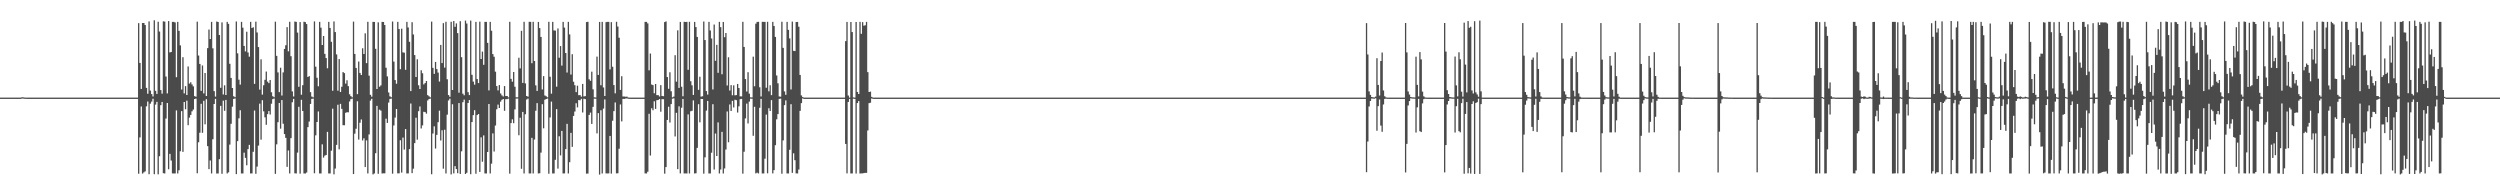 <?xml version="1.0" encoding="UTF-8"?>
<svg xmlns="http://www.w3.org/2000/svg" width="1920" height="150">
  <path d="M0 74.973h1v1.000H0zM1 74.975h1v1.000H1zM2 74.974h1v1.000H2zM3 74.978h1v1.000H3zM4 74.976h1v1.000H4zM5 74.977h1v1.000H5zM6 74.979h1v1.000H6zM7 74.976h1v1.000H7zM8 74.977h1v1.000H8zM9 74.976h1v1.000H9zM10 74.975h1v1.000H10zM11 74.977h1v1.000H11zM12 74.977h1v1.000H12zM13 74.977h1v1.000H13zM14 74.973h1v1.000H14zM15 74.976h1v1.000H15zM16 74.820h1v1.000H16zM17 74.648h1v1.000H17zM18 74.844h1v1.000H18zM19 74.954h1v1.000H19zM20 74.955h1v1.000H20zM21 74.959h1v1.000H21zM22 74.960h1v1.000H22zM23 74.967h1v1.000H23zM24 74.969h1v1.000H24zM25 74.972h1v1.000H25zM26 74.974h1v1.000H26zM27 74.973h1v1.000H27zM28 74.978h1v1.000H28zM29 74.974h1v1.000H29zM30 74.980h1v1.000H30zM31 74.972h1v1.000H31zM32 74.978h1v1.000H32zM33 74.979h1v1.000H33zM34 74.974h1v1.000H34zM35 74.975h1v1.000H35zM36 74.977h1v1.000H36zM37 74.979h1v1.000H37zM38 74.977h1v1.000H38zM39 74.979h1v1.000H39zM40 74.972h1v1.000H40zM41 74.976h1v1.000H41zM42 74.973h1v1.000H42zM43 74.978h1v1.000H43zM44 74.976h1v1.000H44zM45 74.979h1v1.000H45zM46 74.977h1v1.000H46zM47 74.980h1v1.000H47zM48 74.977h1v1.000H48zM49 74.977h1v1.000H49zM50 74.974h1v1.000H50zM51 74.978h1v1.000H51zM52 74.978h1v1.000H52zM53 74.977h1v1.000H53zM54 74.978h1v1.000H54zM55 74.977h1v1.000H55zM56 74.976h1v1.000H56zM57 74.978h1v1.000H57zM58 74.979h1v1.000H58zM59 74.977h1v1.000H59zM60 74.978h1v1.000H60zM61 74.980h1v1.000H61zM62 74.978h1v1.000H62zM63 74.979h1v1.000H63zM64 74.976h1v1.000H64zM65 74.978h1v1.000H65zM66 74.977h1v1.000H66zM67 74.979h1v1.000H67zM68 74.978h1v1.000H68zM69 74.978h1v1.000H69zM70 74.979h1v1.000H70zM71 74.977h1v1.000H71zM72 74.978h1v1.000H72zM73 74.975h1v1.000H73zM74 74.977h1v1.000H74zM75 74.978h1v1.000H75zM76 74.977h1v1.000H76zM77 74.977h1v1.000H77zM78 74.974h1v1.000H78zM79 74.979h1v1.000H79zM80 74.976h1v1.000H80zM81 74.980h1v1.000H81zM82 74.975h1v1.000H82zM83 74.978h1v1.000H83zM84 74.977h1v1.000H84zM85 74.977h1v1.000H85zM86 74.975h1v1.000H86zM87 74.978h1v1.000H87zM88 74.978h1v1.000H88zM89 74.974h1v1.000H89zM90 74.977h1v1.000H90zM91 74.979h1v1.000H91zM92 74.976h1v1.000H92zM93 74.980h1v1.000H93zM94 74.978h1v1.000H94zM95 74.978h1v1.000H95zM96 74.976h1v1.000H96zM97 74.979h1v1.000H97zM98 74.977h1v1.000H98zM99 74.978h1v1.000H99zM100 74.978h1v1.000H100zM101 74.976h1v1.000H101zM102 74.973h1v1.000H102zM103 74.977h1v1.000H103zM104 74.977h1v1.000H104zM105 74.976h1v1.000H105zM106 17.790h1v115.621H106zM107 48.355h1v57.161H107zM108 68.288h1v13.476H108zM109 17.649h1v115.659H109zM110 17.642h1v114.758H110zM111 19.182h1v112.435H111zM112 67.499h1v14.153H112zM113 72.008h1v5.961H113zM114 16.437h1v117.339H114zM115 69.598h1v10.033H115zM116 72.261h1v5.765H116zM117 74.092h1v1.751H117zM118 15.574h1v118.226H118zM119 69.723h1v10.601H119zM120 72.142h1v6.075H120zM121 16.685h1v117.187H121zM122 24.238h1v95.715H122zM123 69.154h1v11.638H123zM124 71.949h1v6.327H124zM125 16.389h1v116.616H125zM126 16.609h1v116.620H126zM127 58.801h1v32.217H127zM128 71.717h1v7.380H128zM129 16.164h1v113.833H129zM130 40.242h1v77.929H130zM131 39.954h1v83.355H131zM132 16.770h1v116.384H132zM133 16.772h1v116.436H133zM134 17.237h1v115.969H134zM135 59.312h1v25.462H135zM136 16.784h1v116.434H136zM137 23.727h1v107.012H137zM138 34.841h1v81.317H138zM139 68.741h1v16.593H139zM140 43.922h1v72.708H140zM141 71.721h1v6.593H141zM142 66.147h1v17.777H142zM143 72.981h1v4.352H143zM144 51.061h1v45.077H144zM145 64.187h1v26.110H145zM146 63.181h1v25.103H146zM147 64.892h1v20.613H147zM148 66.343h1v17.803H148zM149 73.806h1v2.291H149zM150 74.306h1v1.347H150zM151 16.641h1v116.406H151zM152 42.628h1v66.652H152zM153 49.080h1v52.849H153zM154 69.809h1v9.912H154zM155 50.281h1v51.707H155zM156 71.745h1v5.648H156zM157 56.088h1v39.378H157zM158 73.720h1v2.459H158zM159 36.980h1v75.236H159zM160 22.672h1v107.236H160zM161 29.987h1v93.228H161zM162 16.795h1v116.450H162zM163 37.101h1v69.876H163zM164 69.985h1v9.904H164zM165 74.182h1v1.738H165zM166 16.557h1v116.727H166zM167 16.876h1v116.332H167zM168 26.890h1v95.385H168zM169 67.433h1v13.864H169zM170 17.177h1v116.294H170zM171 72.574h1v4.730H171zM172 65.550h1v19.557H172zM173 72.954h1v3.781H173zM174 16.817h1v116.410H174zM175 18.346h1v113.989H175zM176 49.005h1v62.033H176zM177 59.846h1v35.207H177zM178 67.583h1v14.349H178zM179 73.946h1v2.044H179zM180 74.634h1v1.000H180zM181 16.466h1v117.248H181zM182 40.983h1v67.399H182zM183 61.200h1v29.675H183zM184 64.997h1v19.662H184zM185 16.778h1v116.429H185zM186 21.227h1v112.012H186zM187 35.266h1v81.969H187zM188 39.455h1v81.782H188zM189 24.367h1v102.564H189zM190 40.300h1v74.251H190zM191 43.508h1v67.739H191zM192 16.777h1v116.440H192zM193 21.485h1v111.680H193zM194 20.929h1v95.651H194zM195 64.424h1v20.483H195zM196 16.641h1v116.827H196zM197 24.945h1v103.028H197zM198 36.125h1v75.673H198zM199 68.801h1v10.838H199zM200 45.554h1v61.728H200zM201 72.672h1v4.289H201zM202 65.488h1v19.992H202zM203 61.304h1v28.783H203zM204 54.958h1v40.872H204zM205 62.680h1v24.997H205zM206 63.869h1v21.440H206zM207 61.417h1v26.527H207zM208 70.859h1v8.813H208zM209 73.881h1v2.264H209zM210 74.652h1v1.000H210zM211 16.657h1v116.878H211zM212 42.931h1v67.908H212zM213 55.616h1v38.246H213zM214 70.754h1v8.329H214zM215 52.009h1v46.800H215zM216 73.353h1v3.521H216zM217 55.599h1v39.415H217zM218 37.592h1v65.394H218zM219 34.788h1v71.069H219zM220 20.843h1v107.317H220zM221 39.418h1v76.154H221zM222 16.740h1v116.485H222zM223 43.157h1v62.952H223zM224 70.176h1v8.341H224zM225 74.100h1v1.845H225zM226 16.546h1v116.565H226zM227 16.783h1v116.441H227zM228 25.058h1v92.146H228zM229 66.654h1v15.361H229zM230 16.929h1v116.471H230zM231 72.774h1v3.882H231zM232 65.440h1v19.825H232zM233 16.673h1v116.524H233zM234 17.016h1v116.242H234zM235 18.459h1v114.036H235zM236 59.130h1v38.506H236zM237 58.397h1v34.934H237zM238 70.766h1v9.062H238zM239 74.138h1v1.845H239zM240 74.733h1v1.000H240zM241 16.420h1v116.674H241zM242 51.193h1v52.735H242zM243 59.676h1v34.039H243zM244 66.241h1v19.376H244zM245 16.772h1v116.438H245zM246 21.270h1v111.951H246zM247 34.550h1v76.295H247zM248 27.660h1v93.383H248zM249 41.385h1v78.170H249zM250 44.573h1v74.441H250zM251 52.436h1v48.817H251zM252 16.778h1v116.448H252zM253 21.474h1v111.749H253zM254 32.093h1v83.627H254zM255 69.700h1v13.749H255zM256 16.497h1v117.377H256zM257 24.634h1v104.802H257zM258 41.775h1v69.486H258zM259 69.625h1v10.803H259zM260 45.360h1v69.316H260zM261 70.642h1v9.132H261zM262 66.592h1v17.011H262zM263 55.369h1v40.767H263zM264 56.186h1v40.022H264zM265 64.198h1v22.453H265zM266 61.621h1v24.524H266zM267 66.136h1v20.150H267zM268 72.400h1v5.525H268zM269 73.818h1v2.305H269zM270 74.727h1v1.000H270zM271 16.614h1v117.066H271zM272 41.414h1v61.249H272zM273 52.168h1v46.687H273zM274 72.309h1v5.484H274zM275 47.240h1v59.969H275zM276 56.004h1v38.262H276zM277 57.594h1v34.136H277zM278 37.068h1v70.821H278zM279 41.463h1v64.759H279zM280 25.615h1v102.688H280zM281 48.481h1v59.331H281zM282 16.756h1v116.477H282zM283 58.103h1v45.123H283zM284 72.808h1v4.473H284zM285 74.249h1v1.638H285zM286 16.773h1v117.155H286zM287 16.821h1v116.401H287zM288 37.486h1v80.165H288zM289 68.376h1v12.919H289zM290 17.172h1v116.299H290zM291 66.593h1v17.634H291zM292 65.578h1v19.389H292zM293 16.799h1v116.440H293zM294 16.877h1v116.248H294zM295 19.179h1v113.965H295zM296 52.029h1v39.110H296zM297 58.679h1v35.711H297zM298 71.019h1v7.764H298zM299 73.994h1v1.980H299zM300 74.703h1v1.000H300zM301 16.514h1v116.886H301zM302 47.321h1v49.012H302zM303 61.472h1v28.849H303zM304 64.285h1v19.435H304zM305 16.776h1v116.396H305zM306 22.272h1v110.834H306zM307 53.147h1v54.590H307zM308 22.009h1v110.524H308zM309 40.252h1v65.442H309zM310 40.427h1v74.490H310zM311 53.604h1v45.533H311zM312 16.780h1v116.439H312zM313 21.073h1v112.093H313zM314 32.122h1v82.412H314zM315 69.914h1v9.599H315zM316 17.072h1v115.887H316zM317 26.461h1v103.071H317zM318 42.311h1v67.634H318zM319 59.112h1v31.288H319zM320 45.530h1v61.757H320zM321 65.498h1v19.894H321zM322 68.327h1v13.448H322zM323 53.962h1v44.685H323zM324 56.292h1v40.018H324zM325 64.820h1v21.059H325zM326 63.806h1v22.292H326zM327 62.185h1v25.093H327zM328 73.048h1v4.108H328zM329 73.907h1v2.151H329zM330 74.740h1v1.000H330zM331 16.582h1v117.247H331zM332 52.135h1v50.441H332zM333 56.737h1v40.265H333zM334 47.588h1v66.485H334zM335 53.041h1v50.548H335zM336 55.739h1v38.088H336zM337 62.608h1v22.376H337zM338 34.526h1v73.345H338zM339 48.437h1v51.604H339zM340 17.749h1v111.810H340zM341 51.907h1v47.749H341zM342 16.735h1v116.489H342zM343 60.892h1v27.193H343zM344 73.014h1v4.146H344zM345 74.346h1v1.418H345zM346 16.734h1v117.227H346zM347 69.120h1v10.954H347zM348 16.171h1v116.997H348zM349 20.567h1v107.025H349zM350 17.945h1v111.892H350zM351 25.469h1v107.551H351zM352 71.173h1v7.986H352zM353 16.294h1v117.272H353zM354 43.917h1v72.330H354zM355 71.924h1v6.572H355zM356 73.151h1v3.323H356zM357 15.812h1v117.796H357zM358 18.081h1v114.633H358zM359 70.808h1v8.279H359zM360 72.990h1v3.871H360zM361 15.842h1v117.920H361zM362 57.434h1v36.326H362zM363 62.672h1v25.729H363zM364 65.035h1v19.603H364zM365 16.807h1v116.613H365zM366 60.738h1v27.613H366zM367 63.815h1v23.758H367zM368 16.621h1v115.444H368zM369 45.292h1v60.160H369zM370 39.613h1v84.612H370zM371 49.767h1v54.213H371zM372 16.782h1v116.447H372zM373 16.784h1v116.416H373zM374 32.920h1v83.841H374zM375 69.420h1v10.457H375zM376 16.780h1v116.436H376zM377 23.586h1v102.136H377zM378 41.538h1v60.901H378zM379 43.590h1v72.795H379zM380 55.053h1v41.348H380zM381 66.122h1v17.792H381zM382 69.422h1v10.905H382zM383 65.306h1v17.652H383zM384 71.806h1v6.268H384zM385 73.253h1v3.405H385zM386 74.100h1v1.911H386zM387 66.085h1v19.022H387zM388 73.786h1v2.391H388zM389 73.734h1v2.391H389zM390 74.734h1v1.000H390zM391 16.735h1v116.628H391zM392 60.564h1v33.942H392zM393 62.723h1v28.920H393zM394 55.310h1v39.296H394zM395 66.602h1v17.430H395zM396 74.707h1v1.000H396zM397 74.684h1v1.000H397zM398 44.332h1v59.550H398zM399 52.526h1v37.918H399zM400 23.675h1v105.977H400zM401 63.707h1v22.265H401zM402 16.759h1v116.470H402zM403 64.047h1v23.717H403zM404 73.744h1v2.687H404zM405 74.257h1v1.489H405zM406 16.762h1v116.471H406zM407 16.783h1v116.427H407zM408 48.519h1v57.355H408zM409 16.752h1v116.472H409zM410 46.854h1v60.330H410zM411 65.518h1v19.544H411zM412 69.848h1v9.347H412zM413 16.820h1v116.402H413zM414 21.567h1v111.478H414zM415 28.390h1v88.828H415zM416 68.693h1v11.347H416zM417 58.466h1v40.108H417zM418 73.336h1v3.276H418zM419 73.947h1v2.061H419zM420 74.677h1v1.000H420zM421 16.747h1v116.677H421zM422 58.924h1v31.268H422zM423 71.932h1v6.106H423zM424 16.784h1v116.435H424zM425 23.360h1v109.857H425zM426 23.516h1v99.209H426zM427 66.555h1v17.259H427zM428 21.878h1v107.586H428zM429 44.325h1v60.323H429zM430 35.397h1v83.955H430zM431 50.375h1v50.194H431zM432 16.787h1v116.429H432zM433 21.173h1v112.008H433zM434 40.729h1v73.794H434zM435 55.707h1v39.440H435zM436 16.806h1v116.424H436zM437 26.433h1v98.151H437zM438 57.225h1v44.836H438zM439 41.633h1v71.184H439zM440 62.783h1v26.267H440zM441 65.409h1v20.260H441zM442 70.739h1v8.558H442zM443 65.782h1v16.688H443zM444 73.102h1v3.733H444zM445 73.028h1v4.020H445zM446 74.232h1v1.633H446zM447 64.472h1v21.900H447zM448 74.059h1v1.763H448zM449 73.838h1v2.294H449zM450 16.961h1v116.406H450zM451 16.726h1v116.526H451zM452 60.910h1v27.354H452zM453 62.069h1v24.431H453zM454 55.026h1v40.154H454zM455 68.624h1v13.434H455zM456 74.756h1v1.000H456zM457 74.840h1v1.000H457zM458 43.465h1v58.972H458zM459 57.544h1v29.335H459zM460 16.861h1v117.214H460zM461 65.460h1v19.206H461zM462 16.790h1v116.427H462zM463 67.152h1v16.234H463zM464 73.731h1v2.659H464zM465 16.986h1v116.163H465zM466 16.778h1v116.444H466zM467 16.811h1v116.357H467zM468 53.290h1v51.100H468zM469 16.990h1v116.317H469zM470 51.243h1v41.471H470zM471 65.347h1v19.979H471zM472 71.662h1v7.015H472zM473 16.763h1v116.420H473zM474 20.363h1v112.729H474zM475 28.970h1v85.250H475zM476 69.052h1v11.186H476zM477 58.522h1v34.703H477zM478 74.064h1v1.852H478zM479 74.132h1v1.835H479zM480 74.290h1v1.378H480zM481 74.205h1v1.381H481zM482 74.858h1v1.000H482zM483 74.953h1v1.000H483zM484 74.957h1v1.000H484zM485 74.961h1v1.000H485zM486 74.967h1v1.000H486zM487 74.967h1v1.000H487zM488 74.970h1v1.000H488zM489 74.970h1v1.000H489zM490 74.975h1v1.000H490zM491 74.975h1v1.000H491zM492 74.976h1v1.000H492zM493 74.975h1v1.000H493zM494 74.976h1v1.000H494zM495 16.788h1v116.396H495zM496 16.776h1v116.444H496zM497 17.945h1v113.928H497zM498 53.995h1v33.396H498zM499 41.101h1v78.326H499zM500 64.921h1v18.241H500zM501 65.405h1v19.278H501zM502 71.617h1v6.160H502zM503 64.490h1v19.145H503zM504 73.068h1v3.881H504zM505 73.082h1v3.710H505zM506 74.076h1v1.973H506zM507 65.372h1v20.463H507zM508 73.675h1v2.524H508zM509 73.895h1v2.300H509zM510 16.928h1v116.467H510zM511 16.446h1v111.883H511zM512 59.202h1v32.906H512zM513 68.216h1v13.761H513zM514 55.498h1v38.606H514zM515 70.105h1v9.829H515zM516 74.754h1v1.000H516zM517 74.188h1v1.350H517zM518 42.386h1v62.399H518zM519 62.746h1v23.862H519zM520 23.315h1v106.587H520zM521 67.541h1v14.099H521zM522 16.849h1v116.306H522zM523 66.602h1v16.115H523zM524 73.955h1v2.025H524zM525 16.762h1v116.461H525zM526 16.871h1v116.293H526zM527 16.778h1v116.446H527zM528 53.611h1v34.260H528zM529 16.756h1v116.461H529zM530 62.342h1v23.095H530zM531 65.519h1v19.570H531zM532 72.919h1v4.182H532zM533 16.827h1v116.397H533zM534 20.764h1v112.309H534zM535 28.388h1v85.156H535zM536 69.018h1v11.014H536zM537 58.919h1v35.046H537zM538 74.195h1v1.782H538zM539 73.927h1v2.103H539zM540 16.541h1v116.827H540zM541 30.785h1v90.023H541zM542 69.955h1v14.995H542zM543 72.671h1v4.860H543zM544 16.785h1v116.434H544zM545 23.385h1v109.830H545zM546 29.548h1v87.741H546zM547 68.698h1v11.352H547zM548 18.821h1v111.364H548zM549 46.689h1v55.887H549zM550 34.445h1v85.357H550zM551 55.930h1v38.067H551zM552 16.781h1v116.437H552zM553 20.856h1v109.368H553zM554 57.016h1v44.253H554zM555 16.829h1v116.396H555zM556 28.590h1v100.778H556zM557 25.358h1v89.457H557zM558 65.659h1v19.958H558zM559 43.982h1v65.271H559zM560 69.532h1v10.721H560zM561 65.386h1v19.869H561zM562 73.189h1v4.264H562zM563 65.519h1v17.033H563zM564 73.209h1v3.409H564zM565 73.020h1v3.938H565zM566 64.441h1v21.979H566zM567 67.587h1v14.088H567zM568 73.958h1v2.156H568zM569 74.048h1v1.871H569zM570 16.728h1v116.631H570zM571 36.040h1v80.499H571zM572 60.720h1v30.235H572zM573 70.282h1v9.283H573zM574 55.448h1v39.380H574zM575 71.919h1v6.119H575zM576 74.760h1v1.000H576zM577 74.824h1v1.000H577zM578 43.521h1v60.798H578zM579 66.264h1v15.758H579zM580 18.154h1v115.038H580zM581 16.850h1v115.767H581zM582 16.764h1v116.459H582zM583 67.020h1v15.765H583zM584 74.097h1v1.853H584zM585 16.750h1v116.470H585zM586 16.776h1v116.444H586zM587 16.788h1v105.049H587zM588 67.370h1v20.663H588zM589 16.755h1v116.360H589zM590 70.132h1v13.007H590zM591 65.492h1v19.777H591zM592 73.080h1v3.835H592zM593 16.795h1v116.399H593zM594 19.957h1v110.683H594zM595 28.353h1v83.185H595zM596 57.979h1v33.678H596zM597 63.974h1v23.621H597zM598 74.089h1v1.833H598zM599 74.258h1v1.491H599zM600 16.712h1v116.717H600zM601 36.781h1v71.065H601zM602 70.191h1v10.556H602zM603 72.785h1v4.311H603zM604 16.781h1v116.431H604zM605 22.920h1v110.297H605zM606 29.473h1v85.555H606zM607 68.698h1v11.335H607zM608 16.575h1v116.201H608zM609 38.997h1v78.746H609zM610 39.240h1v83.818H610zM611 16.877h1v116.311H611zM612 16.839h1v116.370H612zM613 20.511h1v109.681H613zM614 57.562h1v27.608H614zM615 73.273h1v5.941H615zM616 74.552h1v1.000H616zM617 74.959h1v1.000H617zM618 74.961h1v1.000H618zM619 74.966h1v1.000H619zM620 74.967h1v1.000H620zM621 74.965h1v1.000H621zM622 74.972h1v1.000H622zM623 74.971h1v1.000H623zM624 74.971h1v1.000H624zM625 74.972h1v1.000H625zM626 74.976h1v1.000H626zM627 74.979h1v1.000H627zM628 74.978h1v1.000H628zM629 74.975h1v1.000H629zM630 74.976h1v1.000H630zM631 74.976h1v1.000H631zM632 74.976h1v1.000H632zM633 74.975h1v1.000H633zM634 74.975h1v1.000H634zM635 74.974h1v1.000H635zM636 74.977h1v1.000H636zM637 74.977h1v1.000H637zM638 74.978h1v1.000H638zM639 74.978h1v1.000H639zM640 74.977h1v1.000H640zM641 74.974h1v1.000H641zM642 74.972h1v1.000H642zM643 74.978h1v1.000H643zM644 74.977h1v1.000H644zM645 74.975h1v1.000H645zM646 74.979h1v1.000H646zM647 74.978h1v1.000H647zM648 74.977h1v1.000H648zM649 31.596h1v78.928H649zM650 16.868h1v116.281H650zM651 73.347h1v4.961H651zM652 74.975h1v1.000H652zM653 16.913h1v116.315H653zM654 24.641h1v108.594H654zM655 74.788h1v1.000H655zM656 74.965h1v1.000H656zM657 16.907h1v116.340H657zM658 70.608h1v8.555H658zM659 72.194h1v5.424H659zM660 16.780h1v116.507H660zM661 25.947h1v107.198H661zM662 16.995h1v116.184H662zM663 19.702h1v113.193H663zM664 19.393h1v113.356H664zM665 16.806h1v115.941H665zM666 55.421h1v44.775H666zM667 70.662h1v8.562H667zM668 70.366h1v8.546H668zM669 74.385h1v1.260H669zM670 74.946h1v1.000H670zM671 74.958h1v1.000H671zM672 74.957h1v1.000H672zM673 74.958h1v1.000H673zM674 74.962h1v1.000H674zM675 74.967h1v1.000H675zM676 74.971h1v1.000H676zM677 74.974h1v1.000H677zM678 74.973h1v1.000H678zM679 74.975h1v1.000H679zM680 74.976h1v1.000H680zM681 74.978h1v1.000H681zM682 74.978h1v1.000H682zM683 74.978h1v1.000H683zM684 74.978h1v1.000H684zM685 74.978h1v1.000H685zM686 74.977h1v1.000H686zM687 74.975h1v1.000H687zM688 74.977h1v1.000H688zM689 74.977h1v1.000H689zM690 74.974h1v1.000H690zM691 74.979h1v1.000H691zM692 74.977h1v1.000H692zM693 74.973h1v1.000H693zM694 74.979h1v1.000H694zM695 74.979h1v1.000H695zM696 74.980h1v1.000H696zM697 74.979h1v1.000H697zM698 74.976h1v1.000H698zM699 74.974h1v1.000H699zM700 74.975h1v1.000H700zM701 74.976h1v1.000H701zM702 74.978h1v1.000H702zM703 74.976h1v1.000H703zM704 74.976h1v1.000H704zM705 74.976h1v1.000H705zM706 74.978h1v1.000H706zM707 74.979h1v1.000H707zM708 74.978h1v1.000H708zM709 74.977h1v1.000H709zM710 74.976h1v1.000H710zM711 74.978h1v1.000H711zM712 74.976h1v1.000H712zM713 74.973h1v1.000H713zM714 74.977h1v1.000H714zM715 74.976h1v1.000H715zM716 74.977h1v1.000H716zM717 74.976h1v1.000H717zM718 74.975h1v1.000H718zM719 74.977h1v1.000H719zM720 74.979h1v1.000H720zM721 74.979h1v1.000H721zM722 74.977h1v1.000H722zM723 74.976h1v1.000H723zM724 74.974h1v1.000H724zM725 74.977h1v1.000H725zM726 74.979h1v1.000H726zM727 74.977h1v1.000H727zM728 74.978h1v1.000H728zM729 74.977h1v1.000H729zM730 74.978h1v1.000H730zM731 74.977h1v1.000H731zM732 74.979h1v1.000H732zM733 74.976h1v1.000H733zM734 74.979h1v1.000H734zM735 74.978h1v1.000H735zM736 74.978h1v1.000H736zM737 74.976h1v1.000H737zM738 74.978h1v1.000H738zM739 74.976h1v1.000H739zM740 74.979h1v1.000H740zM741 74.978h1v1.000H741zM742 74.976h1v1.000H742zM743 74.979h1v1.000H743zM744 74.975h1v1.000H744zM745 74.976h1v1.000H745zM746 74.978h1v1.000H746zM747 74.980h1v1.000H747zM748 74.976h1v1.000H748zM749 74.975h1v1.000H749zM750 74.979h1v1.000H750zM751 74.977h1v1.000H751zM752 74.977h1v1.000H752zM753 74.975h1v1.000H753zM754 74.978h1v1.000H754zM755 74.977h1v1.000H755zM756 74.977h1v1.000H756zM757 74.976h1v1.000H757zM758 74.975h1v1.000H758zM759 74.978h1v1.000H759zM760 74.975h1v1.000H760zM761 74.977h1v1.000H761zM762 74.974h1v1.000H762zM763 74.977h1v1.000H763zM764 74.976h1v1.000H764zM765 74.978h1v1.000H765zM766 74.979h1v1.000H766zM767 74.977h1v1.000H767zM768 74.976h1v1.000H768zM769 74.975h1v1.000H769zM770 74.973h1v1.000H770zM771 74.977h1v1.000H771zM772 74.976h1v1.000H772zM773 74.980h1v1.000H773zM774 74.975h1v1.000H774zM775 74.975h1v1.000H775zM776 74.978h1v1.000H776zM777 74.978h1v1.000H777zM778 74.979h1v1.000H778zM779 74.977h1v1.000H779zM780 74.978h1v1.000H780zM781 74.975h1v1.000H781zM782 74.975h1v1.000H782zM783 74.978h1v1.000H783zM784 74.978h1v1.000H784zM785 74.977h1v1.000H785zM786 74.977h1v1.000H786zM787 74.974h1v1.000H787zM788 74.978h1v1.000H788zM789 74.977h1v1.000H789zM790 74.977h1v1.000H790zM791 74.978h1v1.000H791zM792 74.977h1v1.000H792zM793 74.978h1v1.000H793zM794 74.979h1v1.000H794zM795 74.976h1v1.000H795zM796 74.979h1v1.000H796zM797 74.976h1v1.000H797zM798 74.978h1v1.000H798zM799 74.979h1v1.000H799zM800 74.978h1v1.000H800zM801 74.978h1v1.000H801zM802 74.977h1v1.000H802zM803 74.978h1v1.000H803zM804 74.978h1v1.000H804zM805 74.978h1v1.000H805zM806 74.979h1v1.000H806zM807 74.976h1v1.000H807zM808 74.980h1v1.000H808zM809 74.975h1v1.000H809zM810 74.974h1v1.000H810zM811 74.977h1v1.000H811zM812 74.979h1v1.000H812zM813 74.975h1v1.000H813zM814 74.978h1v1.000H814zM815 74.973h1v1.000H815zM816 74.975h1v1.000H816zM817 74.978h1v1.000H817zM818 74.977h1v1.000H818zM819 74.976h1v1.000H819zM820 74.978h1v1.000H820zM821 74.971h1v1.000H821zM822 74.976h1v1.000H822zM823 74.978h1v1.000H823zM824 74.975h1v1.000H824zM825 74.976h1v1.000H825zM826 74.971h1v1.000H826zM827 74.974h1v1.000H827zM828 74.977h1v1.000H828zM829 74.976h1v1.000H829zM830 74.978h1v1.000H830zM831 74.977h1v1.000H831zM832 74.976h1v1.000H832zM833 74.979h1v1.000H833zM834 74.976h1v1.000H834zM835 74.978h1v1.000H835zM836 74.976h1v1.000H836zM837 74.977h1v1.000H837zM838 74.978h1v1.000H838zM839 74.977h1v1.000H839zM840 74.978h1v1.000H840zM841 74.977h1v1.000H841zM842 74.976h1v1.000H842zM843 74.977h1v1.000H843zM844 74.978h1v1.000H844zM845 74.977h1v1.000H845zM846 74.977h1v1.000H846zM847 74.975h1v1.000H847zM848 74.979h1v1.000H848zM849 74.980h1v1.000H849zM850 74.975h1v1.000H850zM851 74.974h1v1.000H851zM852 74.978h1v1.000H852zM853 74.979h1v1.000H853zM854 74.976h1v1.000H854zM855 74.977h1v1.000H855zM856 74.979h1v1.000H856zM857 74.978h1v1.000H857zM858 74.976h1v1.000H858zM859 74.978h1v1.000H859zM860 74.976h1v1.000H860zM861 74.977h1v1.000H861zM862 74.975h1v1.000H862zM863 74.976h1v1.000H863zM864 74.979h1v1.000H864zM865 74.977h1v1.000H865zM866 74.979h1v1.000H866zM867 74.975h1v1.000H867zM868 74.976h1v1.000H868zM869 74.977h1v1.000H869zM870 74.979h1v1.000H870zM871 74.976h1v1.000H871zM872 74.975h1v1.000H872zM873 74.976h1v1.000H873zM874 74.977h1v1.000H874zM875 74.978h1v1.000H875zM876 74.978h1v1.000H876zM877 74.974h1v1.000H877zM878 74.979h1v1.000H878zM879 74.976h1v1.000H879zM880 74.976h1v1.000H880zM881 74.977h1v1.000H881zM882 74.977h1v1.000H882zM883 74.977h1v1.000H883zM884 74.975h1v1.000H884zM885 74.976h1v1.000H885zM886 74.976h1v1.000H886zM887 74.979h1v1.000H887zM888 74.976h1v1.000H888zM889 74.978h1v1.000H889zM890 74.973h1v1.000H890zM891 74.980h1v1.000H891zM892 74.979h1v1.000H892zM893 74.976h1v1.000H893zM894 74.976h1v1.000H894zM895 74.976h1v1.000H895zM896 74.976h1v1.000H896zM897 74.979h1v1.000H897zM898 74.976h1v1.000H898zM899 74.980h1v1.000H899zM900 74.976h1v1.000H900zM901 74.976h1v1.000H901zM902 74.978h1v1.000H902zM903 74.974h1v1.000H903zM904 74.976h1v1.000H904zM905 74.979h1v1.000H905zM906 74.979h1v1.000H906zM907 74.976h1v1.000H907zM908 74.976h1v1.000H908zM909 74.976h1v1.000H909zM910 74.978h1v1.000H910zM911 74.978h1v1.000H911zM912 74.978h1v1.000H912zM913 74.979h1v1.000H913zM914 74.975h1v1.000H914zM915 74.978h1v1.000H915zM916 74.977h1v1.000H916zM917 74.977h1v1.000H917zM918 74.978h1v1.000H918zM919 74.979h1v1.000H919zM920 74.978h1v1.000H920zM921 74.978h1v1.000H921zM922 74.977h1v1.000H922zM923 74.979h1v1.000H923zM924 74.976h1v1.000H924zM925 74.978h1v1.000H925zM926 74.975h1v1.000H926zM927 74.976h1v1.000H927zM928 74.977h1v1.000H928zM929 74.975h1v1.000H929zM930 74.978h1v1.000H930zM931 74.977h1v1.000H931zM932 74.979h1v1.000H932zM933 74.980h1v1.000H933zM934 74.976h1v1.000H934zM935 74.978h1v1.000H935zM936 74.976h1v1.000H936zM937 74.978h1v1.000H937zM938 74.977h1v1.000H938zM939 74.979h1v1.000H939zM940 74.974h1v1.000H940zM941 74.978h1v1.000H941zM942 74.976h1v1.000H942zM943 74.975h1v1.000H943zM944 74.978h1v1.000H944zM945 74.975h1v1.000H945zM946 74.978h1v1.000H946zM947 74.979h1v1.000H947zM948 74.975h1v1.000H948zM949 74.977h1v1.000H949zM950 74.977h1v1.000H950zM951 74.977h1v1.000H951zM952 74.979h1v1.000H952zM953 74.975h1v1.000H953zM954 74.978h1v1.000H954zM955 74.978h1v1.000H955zM956 74.975h1v1.000H956zM957 74.979h1v1.000H957zM958 74.976h1v1.000H958zM959 74.976h1v1.000H959zM960 74.979h1v1.000H960zM961 74.977h1v1.000H961zM962 74.974h1v1.000H962zM963 74.976h1v1.000H963zM964 74.978h1v1.000H964zM965 74.977h1v1.000H965zM966 74.975h1v1.000H966zM967 74.976h1v1.000H967zM968 74.976h1v1.000H968zM969 74.975h1v1.000H969zM970 74.977h1v1.000H970zM971 74.978h1v1.000H971zM972 74.977h1v1.000H972zM973 74.977h1v1.000H973zM974 74.976h1v1.000H974zM975 74.978h1v1.000H975zM976 74.979h1v1.000H976zM977 74.977h1v1.000H977zM978 74.978h1v1.000H978zM979 74.978h1v1.000H979zM980 74.975h1v1.000H980zM981 74.978h1v1.000H981zM982 74.977h1v1.000H982zM983 74.979h1v1.000H983zM984 74.979h1v1.000H984zM985 74.973h1v1.000H985zM986 74.977h1v1.000H986zM987 74.975h1v1.000H987zM988 74.977h1v1.000H988zM989 74.978h1v1.000H989zM990 74.979h1v1.000H990zM991 74.978h1v1.000H991zM992 74.976h1v1.000H992zM993 74.980h1v1.000H993zM994 74.977h1v1.000H994zM995 74.976h1v1.000H995zM996 74.977h1v1.000H996zM997 74.975h1v1.000H997zM998 74.975h1v1.000H998zM999 74.977h1v1.000H999zM1000 74.978h1v1.000H1000zM1001 74.977h1v1.000H1001zM1002 74.979h1v1.000H1002zM1003 74.974h1v1.000H1003zM1004 74.975h1v1.000H1004zM1005 74.979h1v1.000H1005zM1006 74.978h1v1.000H1006zM1007 74.976h1v1.000H1007zM1008 74.980h1v1.000H1008zM1009 74.977h1v1.000H1009zM1010 74.980h1v1.000H1010zM1011 74.978h1v1.000H1011zM1012 74.979h1v1.000H1012zM1013 74.976h1v1.000H1013zM1014 74.977h1v1.000H1014zM1015 74.978h1v1.000H1015zM1016 74.978h1v1.000H1016zM1017 74.978h1v1.000H1017zM1018 74.978h1v1.000H1018zM1019 74.976h1v1.000H1019zM1020 74.980h1v1.000H1020zM1021 74.977h1v1.000H1021zM1022 74.978h1v1.000H1022zM1023 74.977h1v1.000H1023zM1024 74.978h1v1.000H1024zM1025 74.979h1v1.000H1025zM1026 74.979h1v1.000H1026zM1027 74.979h1v1.000H1027zM1028 74.978h1v1.000H1028zM1029 74.977h1v1.000H1029zM1030 74.978h1v1.000H1030zM1031 74.978h1v1.000H1031zM1032 74.977h1v1.000H1032zM1033 74.978h1v1.000H1033zM1034 74.977h1v1.000H1034zM1035 74.974h1v1.000H1035zM1036 74.977h1v1.000H1036zM1037 74.977h1v1.000H1037zM1038 74.975h1v1.000H1038zM1039 74.979h1v1.000H1039zM1040 74.979h1v1.000H1040zM1041 74.976h1v1.000H1041zM1042 74.975h1v1.000H1042zM1043 74.978h1v1.000H1043zM1044 74.979h1v1.000H1044zM1045 74.976h1v1.000H1045zM1046 74.978h1v1.000H1046zM1047 74.978h1v1.000H1047zM1048 74.978h1v1.000H1048zM1049 17.742h1v114.483H1049zM1050 41.832h1v66.888H1050zM1051 70.173h1v11.612H1051zM1052 72.866h1v4.686H1052zM1053 74.471h1v1.194H1053zM1054 74.745h1v1.000H1054zM1055 74.818h1v1.000H1055zM1056 74.167h1v1.306H1056zM1057 44.709h1v55.687H1057zM1058 65.206h1v16.311H1058zM1059 73.351h1v3.036H1059zM1060 46.840h1v49.626H1060zM1061 40.368h1v60.836H1061zM1062 69.466h1v10.764H1062zM1063 73.928h1v2.032H1063zM1064 74.779h1v1.000H1064zM1065 74.949h1v1.000H1065zM1066 74.954h1v1.000H1066zM1067 74.959h1v1.000H1067zM1068 74.962h1v1.000H1068zM1069 74.966h1v1.000H1069zM1070 74.972h1v1.000H1070zM1071 74.971h1v1.000H1071zM1072 74.972h1v1.000H1072zM1073 74.974h1v1.000H1073zM1074 74.976h1v1.000H1074zM1075 74.973h1v1.000H1075zM1076 74.979h1v1.000H1076zM1077 74.976h1v1.000H1077zM1078 74.973h1v1.000H1078zM1079 17.676h1v114.773H1079zM1080 40.258h1v70.245H1080zM1081 70.229h1v10.745H1081zM1082 72.598h1v5.008H1082zM1083 74.485h1v1.044H1083zM1084 74.729h1v1.000H1084zM1085 74.771h1v1.000H1085zM1086 74.831h1v1.000H1086zM1087 43.510h1v58.259H1087zM1088 65.185h1v17.246H1088zM1089 74.052h1v1.886H1089zM1090 39.969h1v60.813H1090zM1091 45.617h1v55.829H1091zM1092 70.355h1v9.076H1092zM1093 74.001h1v2.138H1093zM1094 74.812h1v1.000H1094zM1095 74.950h1v1.000H1095zM1096 74.954h1v1.000H1096zM1097 74.958h1v1.000H1097zM1098 74.963h1v1.000H1098zM1099 74.966h1v1.000H1099zM1100 74.971h1v1.000H1100zM1101 74.971h1v1.000H1101zM1102 74.973h1v1.000H1102zM1103 74.976h1v1.000H1103zM1104 74.977h1v1.000H1104zM1105 74.979h1v1.000H1105zM1106 74.978h1v1.000H1106zM1107 74.975h1v1.000H1107zM1108 74.978h1v1.000H1108zM1109 17.668h1v114.729H1109zM1110 39.617h1v71.811H1110zM1111 69.249h1v11.002H1111zM1112 72.189h1v5.373H1112zM1113 74.486h1v1.139H1113zM1114 74.722h1v1.000H1114zM1115 74.807h1v1.000H1115zM1116 74.834h1v1.000H1116zM1117 43.396h1v58.392H1117zM1118 65.596h1v15.960H1118zM1119 74.022h1v1.878H1119zM1120 40.143h1v60.614H1120zM1121 45.512h1v56.097H1121zM1122 70.426h1v8.797H1122zM1123 74.187h1v1.637H1123zM1124 17.402h1v116.027H1124zM1125 49.612h1v37.869H1125zM1126 70.946h1v7.421H1126zM1127 16.202h1v116.925H1127zM1128 21.340h1v107.618H1128zM1129 20.554h1v112.765H1129zM1130 69.488h1v10.401H1130zM1131 71.785h1v6.039H1131zM1132 16.295h1v117.280H1132zM1133 70.981h1v8.132H1133zM1134 72.551h1v5.885H1134zM1135 74.296h1v1.487H1135zM1136 15.820h1v117.785H1136zM1137 70.135h1v9.844H1137zM1138 74.933h1v1.000H1138zM1139 74.960h1v1.000H1139zM1140 74.960h1v1.000H1140zM1141 74.959h1v1.000H1141zM1142 74.961h1v1.000H1142zM1143 74.965h1v1.000H1143zM1144 74.966h1v1.000H1144zM1145 74.973h1v1.000H1145zM1146 74.972h1v1.000H1146zM1147 74.976h1v1.000H1147zM1148 74.976h1v1.000H1148zM1149 74.977h1v1.000H1149zM1150 74.977h1v1.000H1150zM1151 74.977h1v1.000H1151zM1152 74.980h1v1.000H1152zM1153 74.976h1v1.000H1153zM1154 74.978h1v1.000H1154zM1155 74.975h1v1.000H1155zM1156 74.978h1v1.000H1156zM1157 74.976h1v1.000H1157zM1158 74.979h1v1.000H1158zM1159 74.974h1v1.000H1159zM1160 74.980h1v1.000H1160zM1161 74.977h1v1.000H1161zM1162 74.977h1v1.000H1162zM1163 74.976h1v1.000H1163zM1164 74.976h1v1.000H1164zM1165 74.976h1v1.000H1165zM1166 74.976h1v1.000H1166zM1167 74.979h1v1.000H1167zM1168 74.978h1v1.000H1168zM1169 17.732h1v114.613H1169zM1170 42.745h1v60.633H1170zM1171 70.719h1v9.719H1171zM1172 72.816h1v4.391H1172zM1173 74.548h1v1.000H1173zM1174 74.688h1v1.000H1174zM1175 74.806h1v1.000H1175zM1176 45.889h1v51.531H1176zM1177 44.196h1v56.439H1177zM1178 68.576h1v11.931H1178zM1179 74.130h1v1.752H1179zM1180 40.246h1v61.022H1180zM1181 52.950h1v39.180H1181zM1182 70.706h1v7.492H1182zM1183 74.059h1v1.926H1183zM1184 74.913h1v1.000H1184zM1185 74.950h1v1.000H1185zM1186 74.957h1v1.000H1186zM1187 74.960h1v1.000H1187zM1188 74.964h1v1.000H1188zM1189 74.968h1v1.000H1189zM1190 74.968h1v1.000H1190zM1191 74.972h1v1.000H1191zM1192 74.976h1v1.000H1192zM1193 74.974h1v1.000H1193zM1194 74.976h1v1.000H1194zM1195 74.977h1v1.000H1195zM1196 74.978h1v1.000H1196zM1197 74.976h1v1.000H1197zM1198 74.979h1v1.000H1198zM1199 17.712h1v114.613H1199zM1200 45.022h1v59.608H1200zM1201 70.152h1v9.488H1201zM1202 72.592h1v4.339H1202zM1203 74.491h1v1.006H1203zM1204 74.713h1v1.000H1204zM1205 74.742h1v1.000H1205zM1206 44.806h1v56.603H1206zM1207 43.117h1v58.591H1207zM1208 69.639h1v11.094H1208zM1209 74.036h1v1.861H1209zM1210 39.851h1v61.592H1210zM1211 55.417h1v36.949H1211zM1212 71.738h1v6.334H1212zM1213 74.269h1v1.828H1213zM1214 74.925h1v1.000H1214zM1215 74.945h1v1.000H1215zM1216 74.957h1v1.000H1216zM1217 74.955h1v1.000H1217zM1218 74.967h1v1.000H1218zM1219 74.967h1v1.000H1219zM1220 74.966h1v1.000H1220zM1221 74.973h1v1.000H1221zM1222 74.976h1v1.000H1222zM1223 74.975h1v1.000H1223zM1224 74.976h1v1.000H1224zM1225 74.975h1v1.000H1225zM1226 74.974h1v1.000H1226zM1227 74.978h1v1.000H1227zM1228 74.979h1v1.000H1228zM1229 17.692h1v114.638H1229zM1230 45.750h1v56.580H1230zM1231 70.613h1v9.408H1231zM1232 73.296h1v3.221H1232zM1233 74.588h1v1.000H1233zM1234 74.765h1v1.000H1234zM1235 74.793h1v1.000H1235zM1236 43.009h1v58.659H1236zM1237 50.407h1v51.282H1237zM1238 68.855h1v10.887H1238zM1239 74.101h1v1.806H1239zM1240 40.106h1v61.506H1240zM1241 58.488h1v33.906H1241zM1242 72.025h1v6.058H1242zM1243 74.271h1v1.577H1243zM1244 74.937h1v1.000H1244zM1245 74.956h1v1.000H1245zM1246 74.958h1v1.000H1246zM1247 74.958h1v1.000H1247zM1248 74.970h1v1.000H1248zM1249 74.971h1v1.000H1249zM1250 74.973h1v1.000H1250zM1251 74.974h1v1.000H1251zM1252 74.974h1v1.000H1252zM1253 74.973h1v1.000H1253zM1254 74.977h1v1.000H1254zM1255 74.972h1v1.000H1255zM1256 74.975h1v1.000H1256zM1257 74.979h1v1.000H1257zM1258 74.977h1v1.000H1258zM1259 17.726h1v114.580H1259zM1260 49.080h1v55.227H1260zM1261 70.370h1v9.146H1261zM1262 73.521h1v3.402H1262zM1263 74.570h1v1.000H1263zM1264 74.760h1v1.000H1264zM1265 74.804h1v1.000H1265zM1266 42.972h1v58.849H1266zM1267 51.998h1v41.533H1267zM1268 70.880h1v7.870H1268zM1269 74.101h1v1.850H1269zM1270 40.094h1v61.499H1270zM1271 58.353h1v31.350H1271zM1272 72.749h1v4.659H1272zM1273 74.386h1v1.517H1273zM1274 74.936h1v1.000H1274zM1275 74.950h1v1.000H1275zM1276 74.962h1v1.000H1276zM1277 74.964h1v1.000H1277zM1278 74.965h1v1.000H1278zM1279 74.969h1v1.000H1279zM1280 74.969h1v1.000H1280zM1281 74.968h1v1.000H1281zM1282 74.972h1v1.000H1282zM1283 74.976h1v1.000H1283zM1284 74.979h1v1.000H1284zM1285 74.979h1v1.000H1285zM1286 74.974h1v1.000H1286zM1287 74.979h1v1.000H1287zM1288 74.972h1v1.000H1288zM1289 17.661h1v114.675H1289zM1290 50.934h1v49.311H1290zM1291 70.631h1v9.953H1291zM1292 73.556h1v2.981H1292zM1293 74.522h1v1.000H1293zM1294 74.773h1v1.000H1294zM1295 74.799h1v1.000H1295zM1296 74.806h1v1.000H1296zM1297 74.889h1v1.000H1297zM1298 74.923h1v1.000H1298zM1299 74.936h1v1.000H1299zM1300 74.948h1v1.000H1300zM1301 74.961h1v1.000H1301zM1302 74.963h1v1.000H1302zM1303 74.968h1v1.000H1303zM1304 74.964h1v1.000H1304zM1305 74.970h1v1.000H1305zM1306 74.973h1v1.000H1306zM1307 74.974h1v1.000H1307zM1308 74.975h1v1.000H1308zM1309 74.978h1v1.000H1309zM1310 74.978h1v1.000H1310zM1311 74.978h1v1.000H1311zM1312 74.977h1v1.000H1312zM1313 74.979h1v1.000H1313zM1314 74.977h1v1.000H1314zM1315 74.975h1v1.000H1315zM1316 74.972h1v1.000H1316zM1317 74.977h1v1.000H1317zM1318 74.977h1v1.000H1318zM1319 17.692h1v114.754H1319zM1320 56.125h1v45.021H1320zM1321 70.191h1v9.208H1321zM1322 73.740h1v2.567H1322zM1323 74.655h1v1.000H1323zM1324 74.754h1v1.000H1324zM1325 74.816h1v1.000H1325zM1326 74.825h1v1.000H1326zM1327 74.892h1v1.000H1327zM1328 74.927h1v1.000H1328zM1329 74.936h1v1.000H1329zM1330 74.953h1v1.000H1330zM1331 74.960h1v1.000H1331zM1332 74.965h1v1.000H1332zM1333 74.963h1v1.000H1333zM1334 74.971h1v1.000H1334zM1335 74.973h1v1.000H1335zM1336 74.975h1v1.000H1336zM1337 74.976h1v1.000H1337zM1338 74.975h1v1.000H1338zM1339 74.978h1v1.000H1339zM1340 74.978h1v1.000H1340zM1341 74.978h1v1.000H1341zM1342 74.976h1v1.000H1342zM1343 74.976h1v1.000H1343zM1344 74.980h1v1.000H1344zM1345 74.978h1v1.000H1345zM1346 74.977h1v1.000H1346zM1347 74.977h1v1.000H1347zM1348 74.978h1v1.000H1348zM1349 17.647h1v114.687H1349zM1350 57.765h1v34.245H1350zM1351 71.584h1v7.497H1351zM1352 73.461h1v2.653H1352zM1353 74.619h1v1.000H1353zM1354 74.767h1v1.000H1354zM1355 74.813h1v1.000H1355zM1356 74.832h1v1.000H1356zM1357 74.889h1v1.000H1357zM1358 74.923h1v1.000H1358zM1359 74.936h1v1.000H1359zM1360 74.955h1v1.000H1360zM1361 74.958h1v1.000H1361zM1362 74.961h1v1.000H1362zM1363 74.966h1v1.000H1363zM1364 74.973h1v1.000H1364zM1365 74.975h1v1.000H1365zM1366 74.975h1v1.000H1366zM1367 74.974h1v1.000H1367zM1368 74.978h1v1.000H1368zM1369 74.974h1v1.000H1369zM1370 74.977h1v1.000H1370zM1371 74.977h1v1.000H1371zM1372 74.976h1v1.000H1372zM1373 74.977h1v1.000H1373zM1374 74.977h1v1.000H1374zM1375 74.977h1v1.000H1375zM1376 74.978h1v1.000H1376zM1377 74.978h1v1.000H1377zM1378 74.979h1v1.000H1378zM1379 74.978h1v1.000H1379zM1380 74.976h1v1.000H1380zM1381 74.979h1v1.000H1381zM1382 74.978h1v1.000H1382zM1383 74.977h1v1.000H1383zM1384 74.976h1v1.000H1384zM1385 74.979h1v1.000H1385zM1386 74.979h1v1.000H1386zM1387 74.976h1v1.000H1387zM1388 74.979h1v1.000H1388zM1389 74.976h1v1.000H1389zM1390 74.978h1v1.000H1390zM1391 74.979h1v1.000H1391zM1392 74.976h1v1.000H1392zM1393 57.934h1v32.555H1393zM1394 16.774h1v116.478H1394zM1395 16.809h1v116.346H1395zM1396 52.397h1v54.318H1396zM1397 17.007h1v116.140H1397zM1398 52.189h1v49.220H1398zM1399 74.480h1v1.000H1399zM1400 74.940h1v1.000H1400zM1401 16.794h1v116.404H1401zM1402 20.424h1v112.672H1402zM1403 27.568h1v87.175H1403zM1404 67.935h1v12.278H1404zM1405 63.279h1v24.664H1405zM1406 73.938h1v2.058H1406zM1407 74.808h1v1.000H1407zM1408 74.780h1v1.000H1408zM1409 74.951h1v1.000H1409zM1410 74.952h1v1.000H1410zM1411 74.964h1v1.000H1411zM1412 74.965h1v1.000H1412zM1413 74.966h1v1.000H1413zM1414 74.964h1v1.000H1414zM1415 74.971h1v1.000H1415zM1416 74.970h1v1.000H1416zM1417 74.975h1v1.000H1417zM1418 74.976h1v1.000H1418zM1419 74.974h1v1.000H1419zM1420 74.973h1v1.000H1420zM1421 74.977h1v1.000H1421zM1422 74.979h1v1.000H1422zM1423 16.781h1v116.354H1423zM1424 16.776h1v116.426H1424zM1425 19.889h1v111.037H1425zM1426 54.945h1v47.452H1426zM1427 55.635h1v45.108H1427zM1428 69.457h1v9.644H1428zM1429 74.200h1v1.644H1429zM1430 74.519h1v1.000H1430zM1431 74.003h1v2.151H1431zM1432 74.254h1v1.523H1432zM1433 74.831h1v1.000H1433zM1434 74.947h1v1.000H1434zM1435 74.360h1v1.386H1435zM1436 74.455h1v1.164H1436zM1437 74.843h1v1.000H1437zM1438 16.900h1v116.264H1438zM1439 16.772h1v116.538H1439zM1440 62.198h1v27.119H1440zM1441 65.210h1v19.769H1441zM1442 56.285h1v36.886H1442zM1443 69.477h1v10.861H1443zM1444 74.816h1v1.000H1444zM1445 74.952h1v1.000H1445zM1446 74.144h1v1.931H1446zM1447 74.948h1v1.000H1447zM1448 74.951h1v1.000H1448zM1449 74.954h1v1.000H1449zM1450 74.959h1v1.000H1450zM1451 74.966h1v1.000H1451zM1452 74.972h1v1.000H1452zM1453 16.783h1v116.481H1453zM1454 16.785h1v116.441H1454zM1455 16.795h1v116.348H1455zM1456 52.494h1v34.706H1456zM1457 17.103h1v116.042H1457zM1458 57.691h1v29.411H1458zM1459 74.629h1v1.000H1459zM1460 74.956h1v1.000H1460zM1461 16.779h1v116.424H1461zM1462 19.514h1v113.559H1462zM1463 26.517h1v88.204H1463zM1464 69.051h1v11.095H1464zM1465 63.118h1v25.593H1465zM1466 74.318h1v1.581H1466zM1467 74.830h1v1.000H1467zM1468 74.811h1v1.000H1468zM1469 74.949h1v1.000H1469zM1470 74.952h1v1.000H1470zM1471 74.953h1v1.000H1471zM1472 74.965h1v1.000H1472zM1473 74.967h1v1.000H1473zM1474 74.968h1v1.000H1474zM1475 74.974h1v1.000H1475zM1476 74.974h1v1.000H1476zM1477 74.976h1v1.000H1477zM1478 74.976h1v1.000H1478zM1479 74.979h1v1.000H1479zM1480 74.976h1v1.000H1480zM1481 74.975h1v1.000H1481zM1482 74.975h1v1.000H1482zM1483 17.816h1v115.425H1483zM1484 28.251h1v103.302H1484zM1485 72.160h1v7.015H1485zM1486 15.950h1v117.351H1486zM1487 24.956h1v107.405H1487zM1488 21.811h1v110.486H1488zM1489 64.622h1v20.242H1489zM1490 71.550h1v6.783H1490zM1491 16.458h1v117.307H1491zM1492 69.841h1v9.251H1492zM1493 72.669h1v5.300H1493zM1494 73.799h1v2.661H1494zM1495 74.839h1v1.000H1495zM1496 74.950h1v1.000H1496zM1497 74.959h1v1.000H1497zM1498 16.146h1v117.564H1498zM1499 30.375h1v92.534H1499zM1500 71.305h1v7.967H1500zM1501 73.410h1v3.275H1501zM1502 21.045h1v111.915H1502zM1503 16.379h1v116.775H1503zM1504 69.768h1v10.483H1504zM1505 72.271h1v5.181H1505zM1506 73.809h1v2.414H1506zM1507 74.947h1v1.000H1507zM1508 74.957h1v1.000H1508zM1509 74.965h1v1.000H1509zM1510 74.965h1v1.000H1510zM1511 74.964h1v1.000H1511zM1512 74.966h1v1.000H1512zM1513 16.778h1v116.473H1513zM1514 19.186h1v114.032H1514zM1515 16.797h1v105.517H1515zM1516 61.697h1v25.406H1516zM1517 17.072h1v116.057H1517zM1518 68.323h1v13.957H1518zM1519 74.680h1v1.000H1519zM1520 74.948h1v1.000H1520zM1521 16.775h1v116.435H1521zM1522 19.865h1v113.317H1522zM1523 27.046h1v86.583H1523zM1524 63.761h1v24.145H1524zM1525 65.064h1v22.592H1525zM1526 74.496h1v1.126H1526zM1527 74.876h1v1.000H1527zM1528 18.051h1v114.200H1528zM1529 43.553h1v63.983H1529zM1530 70.991h1v10.410H1530zM1531 72.644h1v4.644H1531zM1532 74.542h1v1.051H1532zM1533 74.683h1v1.000H1533zM1534 74.820h1v1.000H1534zM1535 74.195h1v1.344H1535zM1536 45.486h1v54.325H1536zM1537 65.429h1v15.910H1537zM1538 73.419h1v2.891H1538zM1539 47.507h1v48.348H1539zM1540 41.159h1v59.355H1540zM1541 69.531h1v10.615H1541zM1542 73.959h1v1.991H1542zM1543 16.784h1v116.437H1543zM1544 18.672h1v114.546H1544zM1545 16.795h1v104.392H1545zM1546 66.936h1v21.998H1546zM1547 53.785h1v48.261H1547zM1548 72.166h1v5.370H1548zM1549 74.197h1v1.651H1549zM1550 74.527h1v1.000H1550zM1551 74.036h1v2.075H1551zM1552 74.398h1v1.246H1552zM1553 74.855h1v1.000H1553zM1554 74.687h1v1.000H1554zM1555 74.302h1v1.371H1555zM1556 74.526h1v1.000H1556zM1557 74.864h1v1.000H1557zM1558 16.829h1v116.512H1558zM1559 32.149h1v80.101H1559zM1560 60.699h1v30.399H1560zM1561 71.408h1v8.820H1561zM1562 56.851h1v38.563H1562zM1563 72.830h1v4.464H1563zM1564 74.764h1v1.000H1564zM1565 74.612h1v1.000H1565zM1566 43.511h1v58.013H1566zM1567 41.165h1v71.480H1567zM1568 41.282h1v71.207H1568zM1569 17.054h1v116.088H1569zM1570 17.362h1v115.161H1570zM1571 69.299h1v11.385H1571zM1572 74.142h1v1.985H1572zM1573 16.767h1v116.454H1573zM1574 16.779h1v116.436H1574zM1575 24.729h1v98.052H1575zM1576 67.889h1v17.983H1576zM1577 17.040h1v116.105H1577zM1578 71.970h1v6.076H1578zM1579 74.675h1v1.000H1579zM1580 74.955h1v1.000H1580zM1581 16.769h1v116.442H1581zM1582 25.271h1v105.523H1582zM1583 27.658h1v84.789H1583zM1584 63.885h1v24.274H1584zM1585 68.122h1v19.484H1585zM1586 74.438h1v1.034H1586zM1587 74.897h1v1.000H1587zM1588 16.937h1v116.301H1588zM1589 43.218h1v65.814H1589zM1590 70.239h1v10.471H1590zM1591 72.553h1v5.315H1591zM1592 16.783h1v116.439H1592zM1593 23.210h1v110.010H1593zM1594 40.194h1v74.562H1594zM1595 69.566h1v10.267H1595zM1596 23.066h1v109.650H1596zM1597 48.034h1v57.415H1597zM1598 51.984h1v46.241H1598zM1599 16.853h1v116.365H1599zM1600 16.800h1v116.428H1600zM1601 20.642h1v110.040H1601zM1602 57.677h1v27.148H1602zM1603 18.687h1v114.529H1603zM1604 54.985h1v32.054H1604zM1605 74.987h1v1.000H1605zM1606 74.970h1v1.000H1606zM1607 17.802h1v115.449H1607zM1608 71.708h1v7.692H1608zM1609 74.973h1v1.000H1609zM1610 74.929h1v1.000H1610zM1611 17.224h1v116.141H1611zM1612 19.179h1v113.897H1612zM1613 17.152h1v115.581H1613zM1614 17.217h1v114.922H1614zM1615 17.235h1v114.637H1615zM1616 17.192h1v114.625H1616zM1617 17.328h1v114.267H1617zM1618 18.067h1v115.271H1618zM1619 37.437h1v70.039H1619zM1620 70.241h1v10.199H1620zM1621 72.983h1v3.808H1621zM1622 74.501h1v1.015H1622zM1623 74.703h1v1.000H1623zM1624 74.775h1v1.000H1624zM1625 66.326h1v25.705H1625zM1626 17.034h1v116.159H1626zM1627 16.574h1v116.935H1627zM1628 16.516h1v116.725H1628zM1629 21.207h1v112.186H1629zM1630 16.727h1v116.262H1630zM1631 72.419h1v4.903H1631zM1632 74.974h1v1.000H1632zM1633 16.775h1v116.442H1633zM1634 16.981h1v116.225H1634zM1635 29.761h1v90.641H1635zM1636 68.079h1v14.113H1636zM1637 42.596h1v76.084H1637zM1638 72.727h1v3.898H1638zM1639 65.701h1v18.645H1639zM1640 58.356h1v33.904H1640zM1641 50.139h1v46.903H1641zM1642 63.848h1v27.066H1642zM1643 62.776h1v25.988H1643zM1644 64.486h1v20.658H1644zM1645 69.668h1v11.014H1645zM1646 73.769h1v2.376H1646zM1647 74.596h1v1.000H1647zM1648 16.755h1v116.630H1648zM1649 40.153h1v71.114H1649zM1650 50.953h1v43.612H1650zM1651 70.585h1v7.705H1651zM1652 49.970h1v52.183H1652zM1653 73.468h1v3.034H1653zM1654 55.976h1v39.669H1654zM1655 36.682h1v72.099H1655zM1656 42.167h1v70.313H1656zM1657 22.396h1v107.876H1657zM1658 38.156h1v76.238H1658zM1659 16.796h1v116.449H1659zM1660 43.277h1v61.894H1660zM1661 70.471h1v7.854H1661zM1662 74.180h1v1.730H1662zM1663 16.559h1v116.723H1663zM1664 16.864h1v116.342H1664zM1665 26.914h1v91.033H1665zM1666 68.291h1v13.025H1666zM1667 17.172h1v116.303H1667zM1668 73.259h1v3.313H1668zM1669 65.620h1v19.406H1669zM1670 16.810h1v116.394H1670zM1671 17.080h1v116.151H1671zM1672 18.437h1v113.834H1672zM1673 51.520h1v53.956H1673zM1674 59.879h1v35.112H1674zM1675 69.695h1v9.614H1675zM1676 73.941h1v2.016H1676zM1677 74.686h1v1.000H1677zM1678 16.477h1v117.235H1678zM1679 47.031h1v61.267H1679zM1680 61.210h1v29.647H1680zM1681 65.015h1v19.613H1681zM1682 16.774h1v116.451H1682zM1683 21.247h1v111.989H1683zM1684 35.223h1v71.715H1684zM1685 25.040h1v101.499H1685zM1686 41.004h1v74.955H1686zM1687 40.363h1v74.069H1687zM1688 53.705h1v45.131H1688zM1689 16.778h1v116.438H1689zM1690 21.018h1v112.178H1690zM1691 30.791h1v85.742H1691zM1692 69.944h1v13.129H1692zM1693 16.866h1v116.969H1693zM1694 19.381h1v111.802H1694zM1695 41.937h1v70.651H1695zM1696 68.720h1v10.937H1696zM1697 45.557h1v61.597H1697zM1698 66.688h1v17.480H1698zM1699 65.527h1v19.866H1699zM1700 55.146h1v37.736H1700zM1701 56.902h1v38.804H1701zM1702 62.709h1v24.927H1702zM1703 63.857h1v21.377H1703zM1704 61.416h1v26.502H1704zM1705 70.889h1v8.470H1705zM1706 73.913h1v2.162H1706zM1707 74.718h1v1.000H1707zM1708 16.497h1v116.985H1708zM1709 46.816h1v56.612H1709zM1710 56.744h1v38.622H1710zM1711 71.563h1v5.625H1711zM1712 52.160h1v46.580H1712zM1713 55.657h1v39.252H1713zM1714 58.685h1v32.920H1714zM1715 35.278h1v69.997H1715zM1716 44.214h1v61.605H1716zM1717 20.913h1v107.220H1717zM1718 39.492h1v70.041H1718zM1719 16.739h1v116.484H1719zM1720 56.930h1v46.601H1720zM1721 72.606h1v4.914H1721zM1722 74.243h1v1.668H1722zM1723 16.552h1v116.556H1723zM1724 16.803h1v116.418H1724zM1725 38.498h1v78.562H1725zM1726 66.789h1v15.070H1726zM1727 17.527h1v115.704H1727zM1728 66.258h1v17.882H1728zM1729 65.426h1v19.733H1729zM1730 16.673h1v116.568H1730zM1731 16.926h1v116.287H1731zM1732 18.408h1v113.711H1732zM1733 60.651h1v32.363H1733zM1734 58.289h1v35.146H1734zM1735 71.249h1v8.559H1735zM1736 74.139h1v1.870H1736zM1737 74.751h1v1.000H1737zM1738 16.420h1v116.666H1738zM1739 50.947h1v44.793H1739zM1740 59.562h1v34.317H1740zM1741 66.110h1v19.567H1741zM1742 16.770h1v116.442H1742zM1743 21.090h1v112.133H1743zM1744 52.073h1v59.019H1744zM1745 27.374h1v93.898H1745zM1746 47.036h1v63.118H1746zM1747 44.436h1v74.736H1747zM1748 52.283h1v49.115H1748zM1749 16.781h1v116.447H1749zM1750 21.002h1v112.223H1750zM1751 31.786h1v82.052H1751zM1752 69.648h1v9.817H1752zM1753 16.522h1v117.037H1753zM1754 26.177h1v103.077H1754zM1755 42.389h1v71.872H1755zM1756 65.728h1v19.945H1756zM1757 47.526h1v66.293H1757zM1758 66.524h1v16.146H1758zM1759 67.436h1v16.621H1759zM1760 55.039h1v41.155H1760zM1761 56.854h1v40.088H1761zM1762 64.030h1v22.695H1762zM1763 61.413h1v24.937H1763zM1764 65.753h1v20.673H1764zM1765 72.301h1v5.012H1765zM1766 73.783h1v2.411H1766zM1767 74.731h1v1.000H1767zM1768 16.551h1v117.120H1768zM1769 53.999h1v48.267H1769zM1770 51.373h1v49.819H1770zM1771 48.795h1v53.166H1771zM1772 49.927h1v47.294H1772zM1773 55.930h1v38.436H1773zM1774 62.461h1v22.548H1774zM1775 37.599h1v69.622H1775zM1776 45.770h1v56.682H1776zM1777 23.348h1v109.571H1777zM1778 48.798h1v53.646H1778zM1779 16.743h1v116.462H1779zM1780 60.425h1v26.586H1780zM1781 73.158h1v4.051H1781zM1782 74.266h1v1.520H1782zM1783 16.598h1v117.344H1783zM1784 16.778h1v116.435H1784zM1785 37.530h1v66.838H1785zM1786 21.141h1v111.770H1786zM1787 16.800h1v116.427H1787zM1788 65.633h1v19.371H1788zM1789 68.757h1v12.949H1789zM1790 16.751h1v116.488H1790zM1791 17.784h1v115.448H1791zM1792 18.795h1v102.729H1792zM1793 60.408h1v29.694H1793zM1794 60.674h1v30.678H1794zM1795 72.849h1v5.343H1795zM1796 74.025h1v1.903H1796zM1797 74.656h1v1.000H1797zM1798 16.548h1v117.033H1798zM1799 57.748h1v36.448H1799zM1800 60.995h1v29.634H1800zM1801 16.785h1v116.165H1801zM1802 16.813h1v116.361H1802zM1803 22.940h1v110.174H1803zM1804 51.965h1v42.865H1804zM1805 32.339h1v96.080H1805zM1806 50.184h1v52.938H1806zM1807 41.905h1v71.965H1807zM1808 50.572h1v55.556H1808zM1809 16.778h1v116.443H1809zM1810 21.732h1v111.406H1810zM1811 34.584h1v79.034H1811zM1812 70.018h1v9.545H1812zM1813 17.257h1v116.363H1813zM1814 24.271h1v101.139H1814zM1815 42.534h1v59.088H1815zM1816 42.062h1v68.031H1816zM1817 54.102h1v46.804H1817zM1818 65.401h1v20.110H1818zM1819 68.217h1v12.718H1819zM1820 53.890h1v44.765H1820zM1821 58.573h1v31.401H1821zM1822 63.790h1v22.074H1822zM1823 65.649h1v20.441H1823zM1824 62.270h1v25.154H1824zM1825 73.747h1v2.935H1825zM1826 73.820h1v2.381H1826zM1827 74.714h1v1.000H1827zM1828 16.580h1v117.234H1828zM1829 59.189h1v36.389H1829zM1830 57.766h1v37.768H1830zM1831 44.898h1v57.361H1831zM1832 56.770h1v33.088H1832zM1833 55.733h1v38.151H1833zM1834 63.931h1v18.250H1834zM1835 34.922h1v72.710H1835zM1836 48.072h1v51.727H1836zM1837 28.195h1v102.795H1837zM1838 60.165h1v30.007H1838zM1839 16.758h1v116.420H1839zM1840 63.851h1v22.215H1840zM1841 73.305h1v3.026H1841zM1842 74.339h1v1.373H1842zM1843 16.782h1v117.179H1843zM1844 16.860h1v116.350H1844zM1845 16.122h1v114.288H1845zM1846 24.893h1v94.616H1846zM1847 25.041h1v104.367H1847zM1848 31.744h1v90.314H1848zM1849 71.561h1v7.133H1849zM1850 16.265h1v117.295H1850zM1851 61.370h1v24.904H1851zM1852 72.080h1v6.216H1852zM1853 73.288h1v3.118H1853zM1854 15.810h1v117.797H1854zM1855 19.987h1v110.831H1855zM1856 70.917h1v7.390H1856zM1857 52.406h1v53.924H1857zM1858 16.799h1v116.419H1858zM1859 18.292h1v113.735H1859zM1860 50.329h1v57.805H1860zM1861 64.513h1v20.050H1861zM1862 17.142h1v116.093H1862zM1863 61.871h1v25.393H1863zM1864 67.638h1v13.812H1864zM1865 16.649h1v111.681H1865zM1866 41.855h1v62.257H1866zM1867 37.843h1v86.101H1867zM1868 51.008h1v47.905H1868zM1869 43.737h1v56.052H1869zM1870 66.085h1v15.665H1870zM1871 73.499h1v2.945H1871zM1872 52.942h1v41.107H1872zM1873 16.781h1v116.435H1873zM1874 16.790h1v116.329H1874zM1875 51.635h1v54.151H1875zM1876 69.070h1v11.223H1876zM1877 74.386h1v1.000H1877zM1878 74.951h1v1.000H1878zM1879 74.965h1v1.000H1879zM1880 74.963h1v1.000H1880zM1881 74.964h1v1.000H1881zM1882 74.967h1v1.000H1882zM1883 74.972h1v1.000H1883zM1884 74.973h1v1.000H1884zM1885 74.972h1v1.000H1885zM1886 74.978h1v1.000H1886zM1887 74.976h1v1.000H1887zM1888 74.977h1v1.000H1888zM1889 74.976h1v1.000H1889zM1890 74.977h1v1.000H1890zM1891 74.977h1v1.000H1891zM1892 74.978h1v1.000H1892zM1893 74.976h1v1.000H1893zM1894 74.976h1v1.000H1894zM1895 74.975h1v1.000H1895zM1896 74.976h1v1.000H1896zM1897 74.976h1v1.000H1897zM1898 74.979h1v1.000H1898zM1899 74.977h1v1.000H1899zM1900 74.979h1v1.000H1900zM1901 74.976h1v1.000H1901zM1902 74.976h1v1.000H1902zM1903 74.976h1v1.000H1903zM1904 74.976h1v1.000H1904zM1905 74.978h1v1.000H1905zM1906 74.979h1v1.000H1906zM1907 74.973h1v1.000H1907zM1908 74.974h1v1.000H1908zM1909 74.975h1v1.000H1909zM1910 74.976h1v1.000H1910zM1911 74.977h1v1.000H1911zM1912 74.975h1v1.000H1912zM1913 74.976h1v1.000H1913zM1914 74.975h1v1.000H1914zM1915 74.977h1v1.000H1915zM1916 74.975h1v1.000H1916zM1917 74.976h1v1.000H1917zM1918 74.978h1v1.000H1918zM1919 74.980h1v1.000H1919z" fill="#4a4a4a"></path>
</svg>
